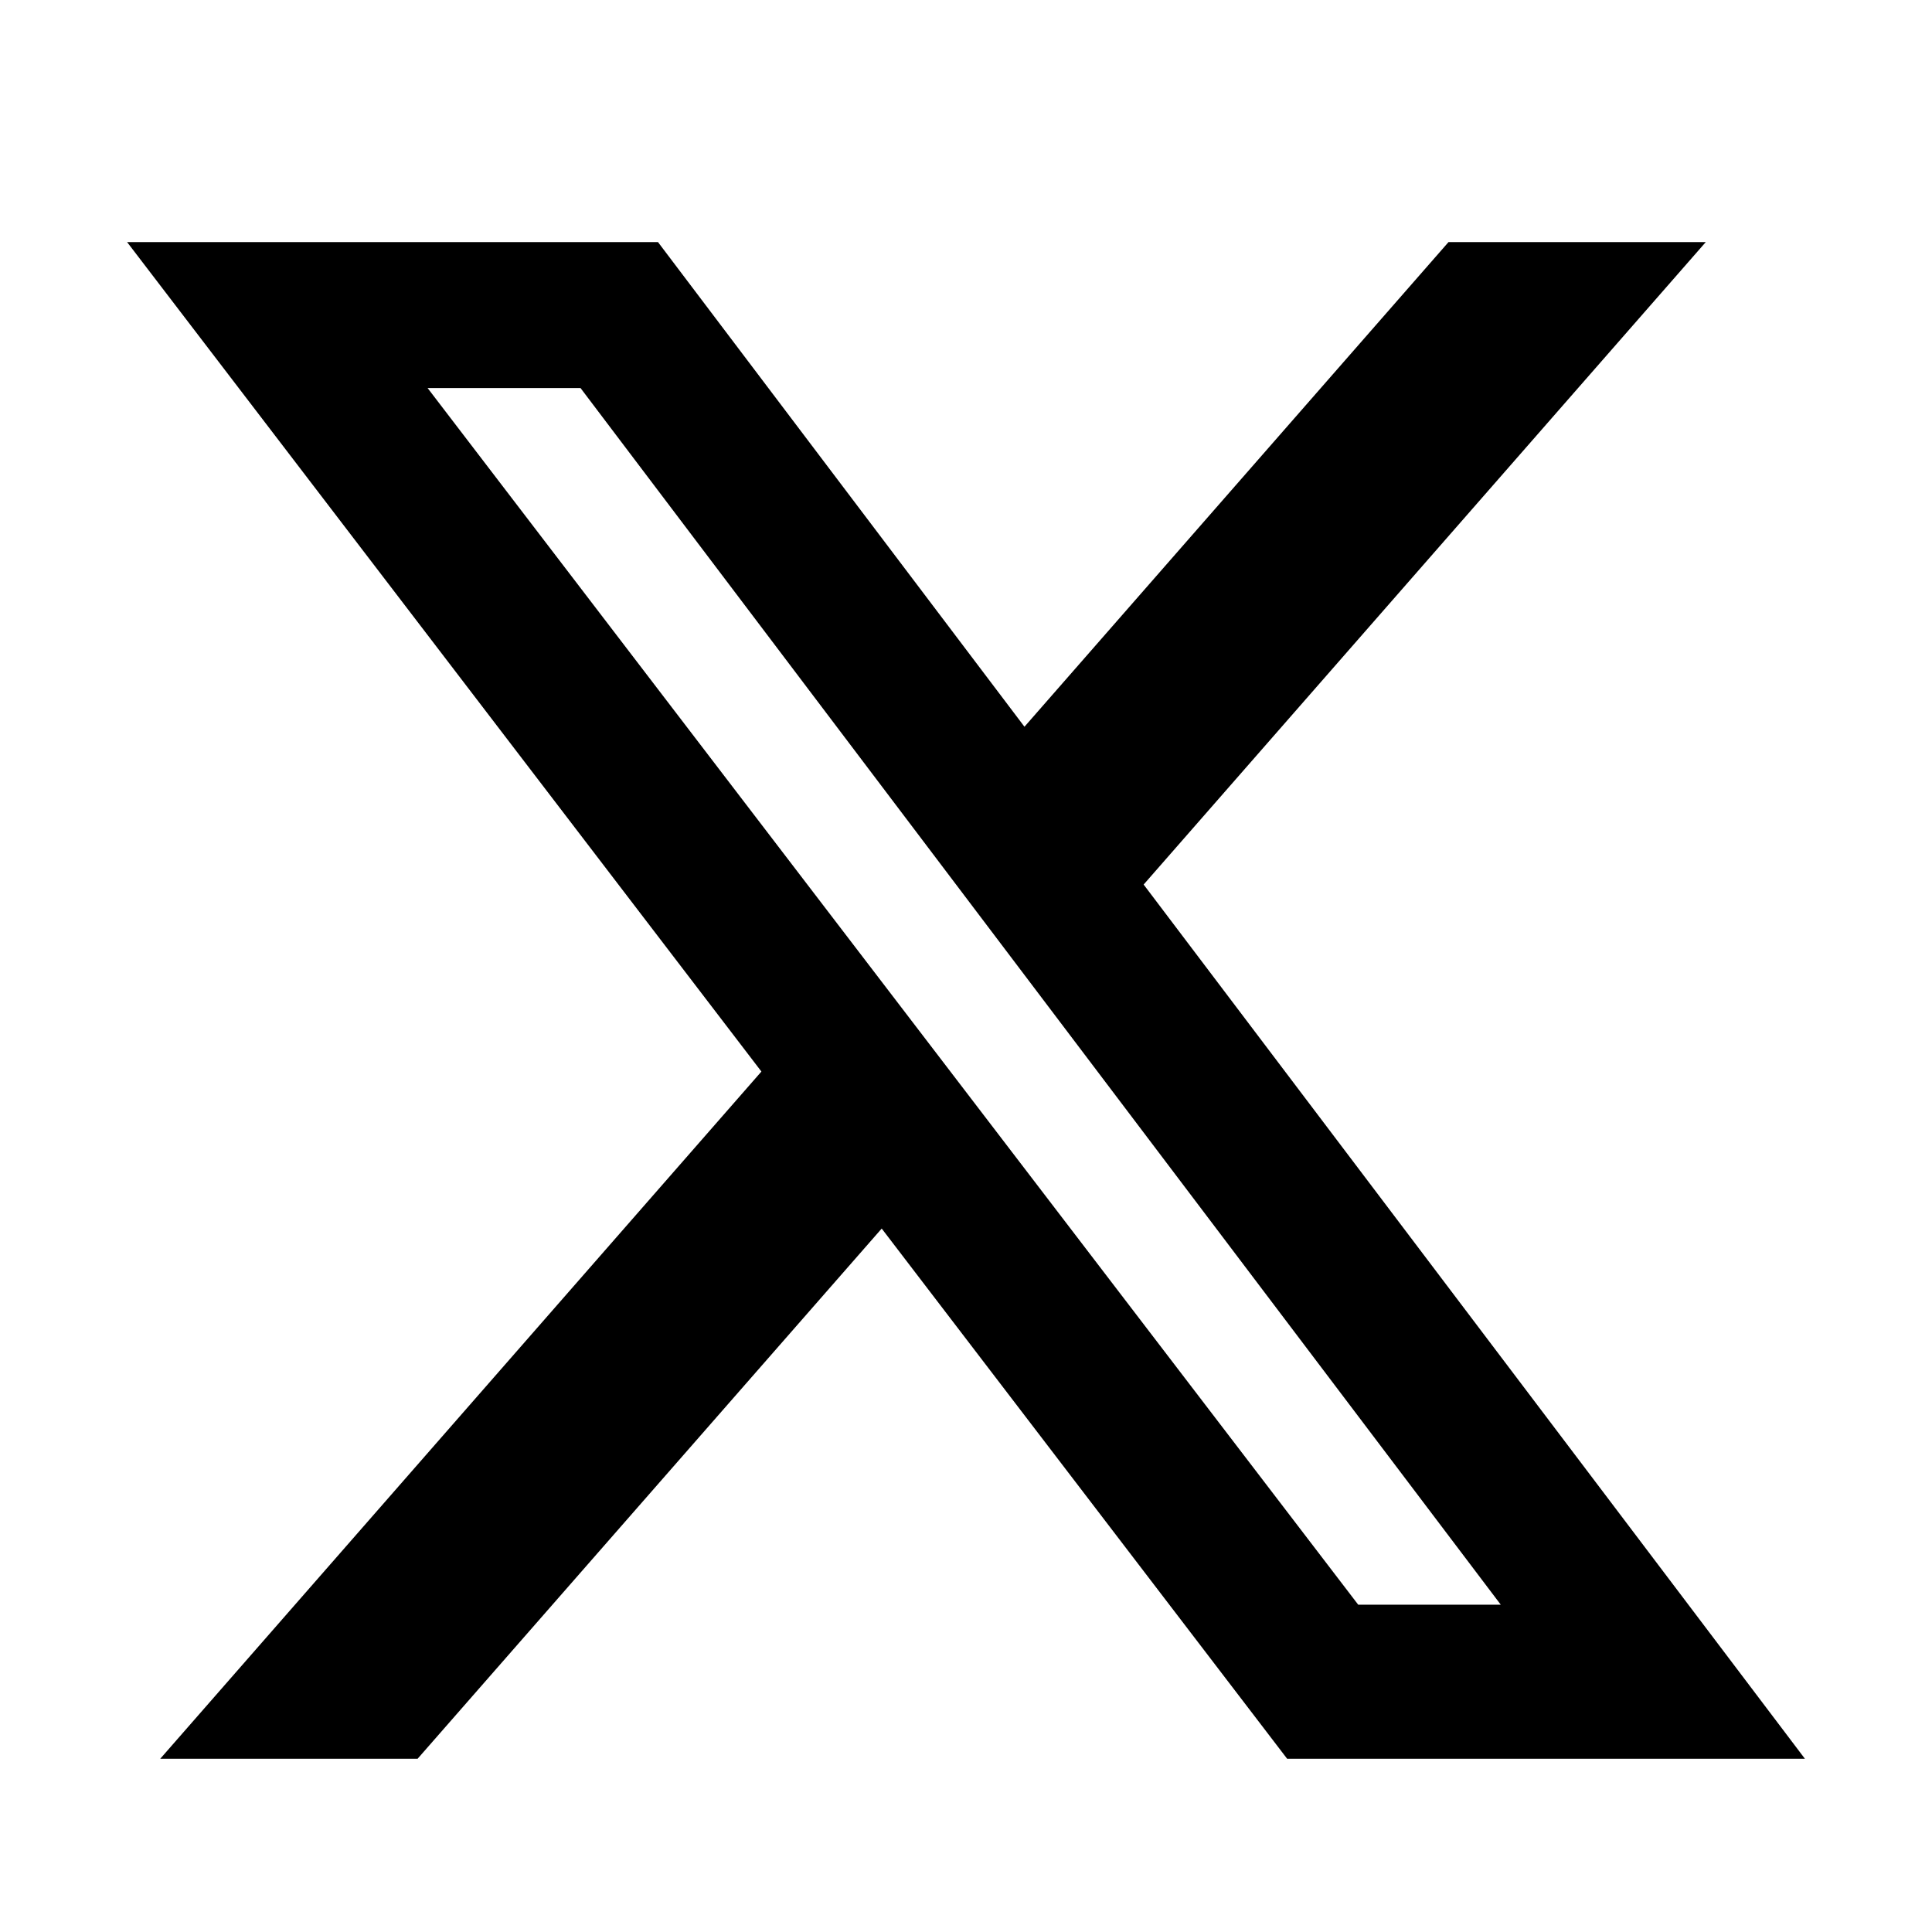<svg width="19" height="19" viewBox="0 0 19 19" fill="none" xmlns="http://www.w3.org/2000/svg">
<path d="M14.245 2.381H16.775L11.247 8.699L17.75 17.296H12.658L8.671 12.082L4.107 17.296H1.576L7.488 10.538L1.25 2.381H6.471L10.075 7.147L14.245 2.381ZM13.357 15.781H14.759L5.709 3.816H4.205L13.357 15.781Z" fill="black"/>
</svg>
